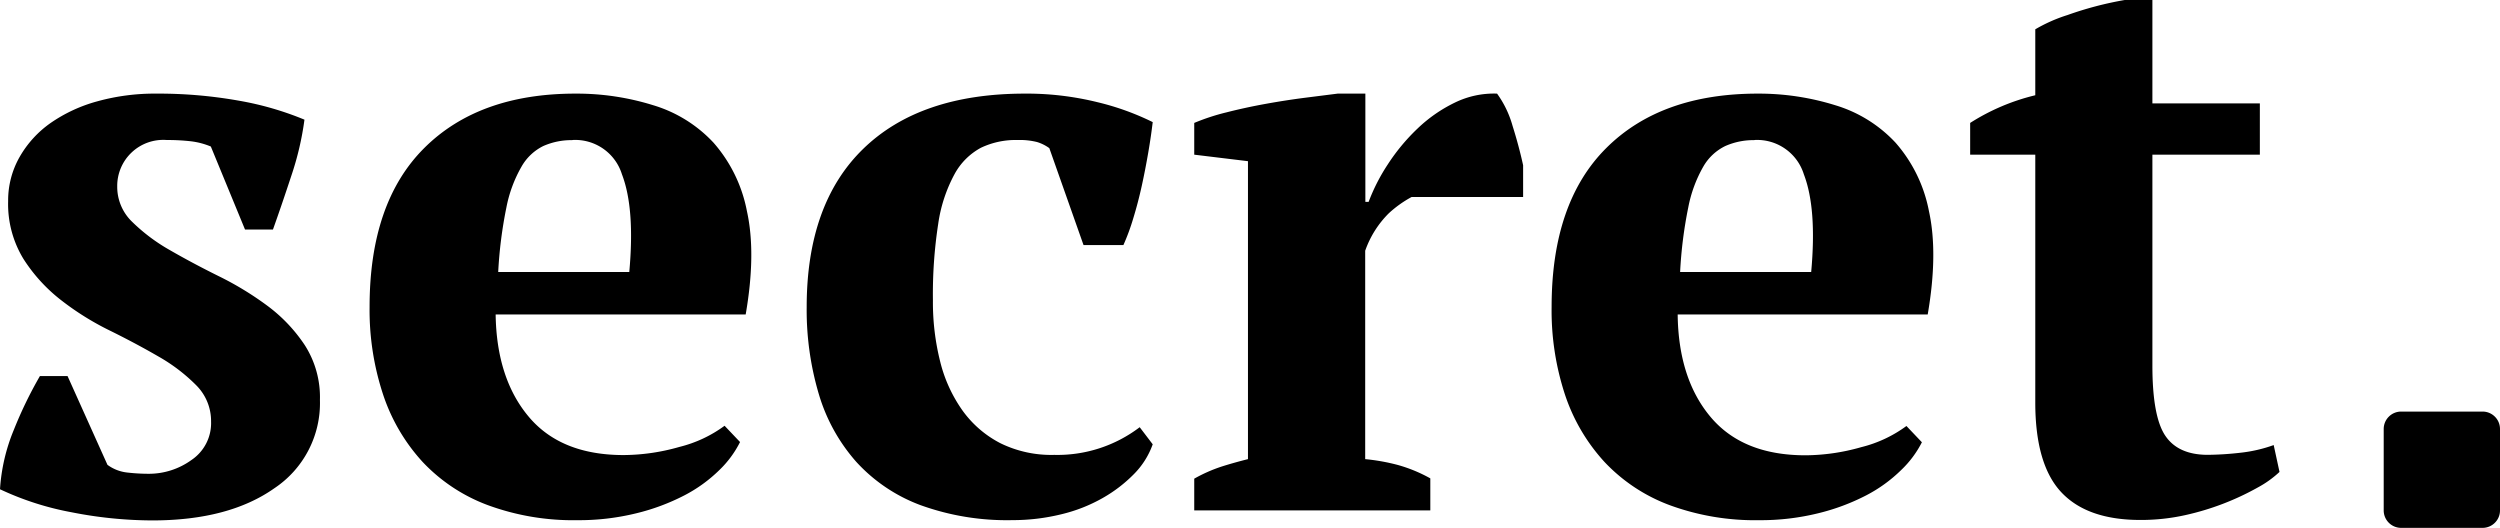 <svg xmlns="http://www.w3.org/2000/svg" viewBox="0 0 429.94 90.78"><defs><style>.a{fill:#000;fill-rule:evenodd}</style></defs><path d="M426.94 70.78a3 3 0 0 1 3 3v14a3 3 0 0 1-3 3h-14a3 3 0 0 1-3-3v-14a3 3 0 0 1 3-3ZM26.88 16.1a78.61 78.61 0 0 1 14.06 1.19 53.27 53.27 0 0 1 11.42 3.29 51 51 0 0 1-2.24 9.59q-1.68 5.11-3.18 9.31h-4.8L36.26 25.2a12.81 12.81 0 0 0-3.5-.91 35.65 35.65 0 0 0-4.06-.21 7.92 7.92 0 0 0-8.54 8 8.33 8.33 0 0 0 2.59 6.09A31.09 31.09 0 0 0 29.19 43q3.86 2.23 8.4 4.48a54 54 0 0 1 8.4 5.11 27 27 0 0 1 6.44 6.79 16.59 16.59 0 0 1 2.59 9.4 17.59 17.59 0 0 1-7.84 15.19q-7.85 5.53-21 5.53a72.24 72.24 0 0 1-13.86-1.4A50.14 50.14 0 0 1 0 84.14a31.89 31.89 0 0 1 2.38-10.22 71.14 71.14 0 0 1 4.48-9.24h4.76l6.86 15.26a7 7 0 0 0 3.46 1.33 32.4 32.4 0 0 0 3.57.21 12.52 12.52 0 0 0 7.43-2.38 7.63 7.63 0 0 0 3.36-6.58 8.7 8.7 0 0 0-2.59-6.3 29.92 29.92 0 0 0-6.44-4.9q-3.86-2.24-8.4-4.48a47.89 47.89 0 0 1-8.4-5.25 28.11 28.11 0 0 1-6.44-7.07 18.09 18.09 0 0 1-2.63-9.94 15.08 15.08 0 0 1 2-7.63 18.07 18.07 0 0 1 5.32-5.81 26.11 26.11 0 0 1 8-3.71 37 37 0 0 1 10.16-1.33Zm72.1 0a44.2 44.2 0 0 1 13.37 2 23.3 23.3 0 0 1 10.36 6.44 24.91 24.91 0 0 1 5.74 11.76q1.61 7.27-.21 17.78h-43q.16 11.02 5.7 17.6t16.31 6.58a35.44 35.44 0 0 0 9.59-1.4 22 22 0 0 0 7.77-3.64l2.66 2.8a17.63 17.63 0 0 1-3.57 4.83 25 25 0 0 1-6 4.34 36.93 36.93 0 0 1-8.26 3.08 41.37 41.37 0 0 1-10.15 1.19 42.53 42.53 0 0 1-15.4-2.59 29.51 29.51 0 0 1-11.2-7.42A32 32 0 0 1 65.9 67.9a46.34 46.34 0 0 1-2.34-15.12q0-17.93 9.38-27.3t26-9.38Zm77.14 0a50.78 50.78 0 0 1 12.6 1.47 45.07 45.07 0 0 1 9.52 3.43c-.19 1.59-.44 3.34-.77 5.25s-.7 3.83-1.12 5.74-.91 3.78-1.47 5.6a36.86 36.86 0 0 1-1.68 4.55h-6.86l-5.88-16.66a7.13 7.13 0 0 0-2.1-1.05 12.2 12.2 0 0 0-3.36-.35 13.87 13.87 0 0 0-6.3 1.33 11.22 11.22 0 0 0-4.55 4.55 25.52 25.52 0 0 0-2.8 8.54 79.52 79.52 0 0 0-.91 13.16 41.79 41.79 0 0 0 1.26 10.57 24.75 24.75 0 0 0 3.85 8.4 18.4 18.4 0 0 0 6.51 5.6 19.86 19.86 0 0 0 9.24 2 23.37 23.37 0 0 0 14.7-4.76l2.24 2.94a13.88 13.88 0 0 1-3.22 5.11 24.38 24.38 0 0 1-5.39 4.13 27.12 27.12 0 0 1-7.14 2.8 35 35 0 0 1-8.33 1 43.69 43.69 0 0 1-15.89-2.59 28.33 28.33 0 0 1-11-7.42 30.7 30.7 0 0 1-6.44-11.62 50.78 50.78 0 0 1-2.1-15q0-17.78 9.73-27.23t27.66-9.49Zm126.14 0a44.2 44.2 0 0 1 13.37 2 23.3 23.3 0 0 1 10.36 6.44 24.91 24.91 0 0 1 5.74 11.76q1.6 7.27-.21 17.78h-43q.13 11.06 5.67 17.64t16.31 6.58a35.44 35.44 0 0 0 9.59-1.4 22 22 0 0 0 7.77-3.64l2.66 2.8a17.63 17.63 0 0 1-3.58 4.79 25 25 0 0 1-6 4.34 36.93 36.93 0 0 1-8.26 3.08 41.37 41.37 0 0 1-10.15 1.19 42.53 42.53 0 0 1-15.4-2.59 29.51 29.51 0 0 1-11.19-7.42 32 32 0 0 1-6.79-11.55 46.34 46.34 0 0 1-2.31-15.12q0-17.93 9.38-27.3t26.04-9.38ZM370.16 0v17.78h18.48v8.82h-18.48v36.26q0 8.69 2.17 12t7.21 3.36a52.68 52.68 0 0 0 5.67-.35 24.59 24.59 0 0 0 5.81-1.33l1 4.62a17.78 17.78 0 0 1-3.71 2.66 45.72 45.72 0 0 1-12.46 4.76 35 35 0 0 1-7.77.84q-9.11 0-13.58-4.76t-4.48-15.4V26.6h-11.2v-5.46a36.81 36.81 0 0 1 11.2-4.76V5.04a26.9 26.9 0 0 1 5.53-2.45A59.45 59.45 0 0 1 365.4 0Zm-112.7 16.1a17.48 17.48 0 0 1 2.66 5.53c.75 2.38 1.35 4.64 1.82 6.79v5.46h-19.18a19.39 19.39 0 0 0-3.92 2.8 17 17 0 0 0-4.06 6.44v35.84a34.46 34.46 0 0 1 5.6 1 25.52 25.52 0 0 1 5.6 2.31v5.51h-40.6v-5.46a26.21 26.21 0 0 1 4.76-2.1c1.49-.47 3-.89 4.48-1.26V27.72l-9.24-1.12v-5.46a36.93 36.93 0 0 1 5.56-1.82c2.19-.56 4.46-1.05 6.79-1.47s4.6-.77 6.79-1.05l5.53-.7h4.76v18.62h.56a32.49 32.49 0 0 1 3.29-6.44 34.08 34.08 0 0 1 5.11-6.16 25 25 0 0 1 6.44-4.48 15.32 15.32 0 0 1 7.25-1.54Zm-159 8a12 12 0 0 0-5 1 8.77 8.77 0 0 0-3.78 3.57 22.75 22.75 0 0 0-2.59 7 74.37 74.37 0 0 0-1.41 11.11h22.54q1-10.92-1.26-16.8a8.41 8.41 0 0 0-8.54-5.9Zm203.28 0a12 12 0 0 0-5 1 8.77 8.77 0 0 0-3.8 3.53 22.75 22.75 0 0 0-2.59 7 74.37 74.37 0 0 0-1.41 11.15h22.54q1-10.92-1.26-16.8a8.41 8.41 0 0 0-8.52-5.9Z" class="a"/></svg>